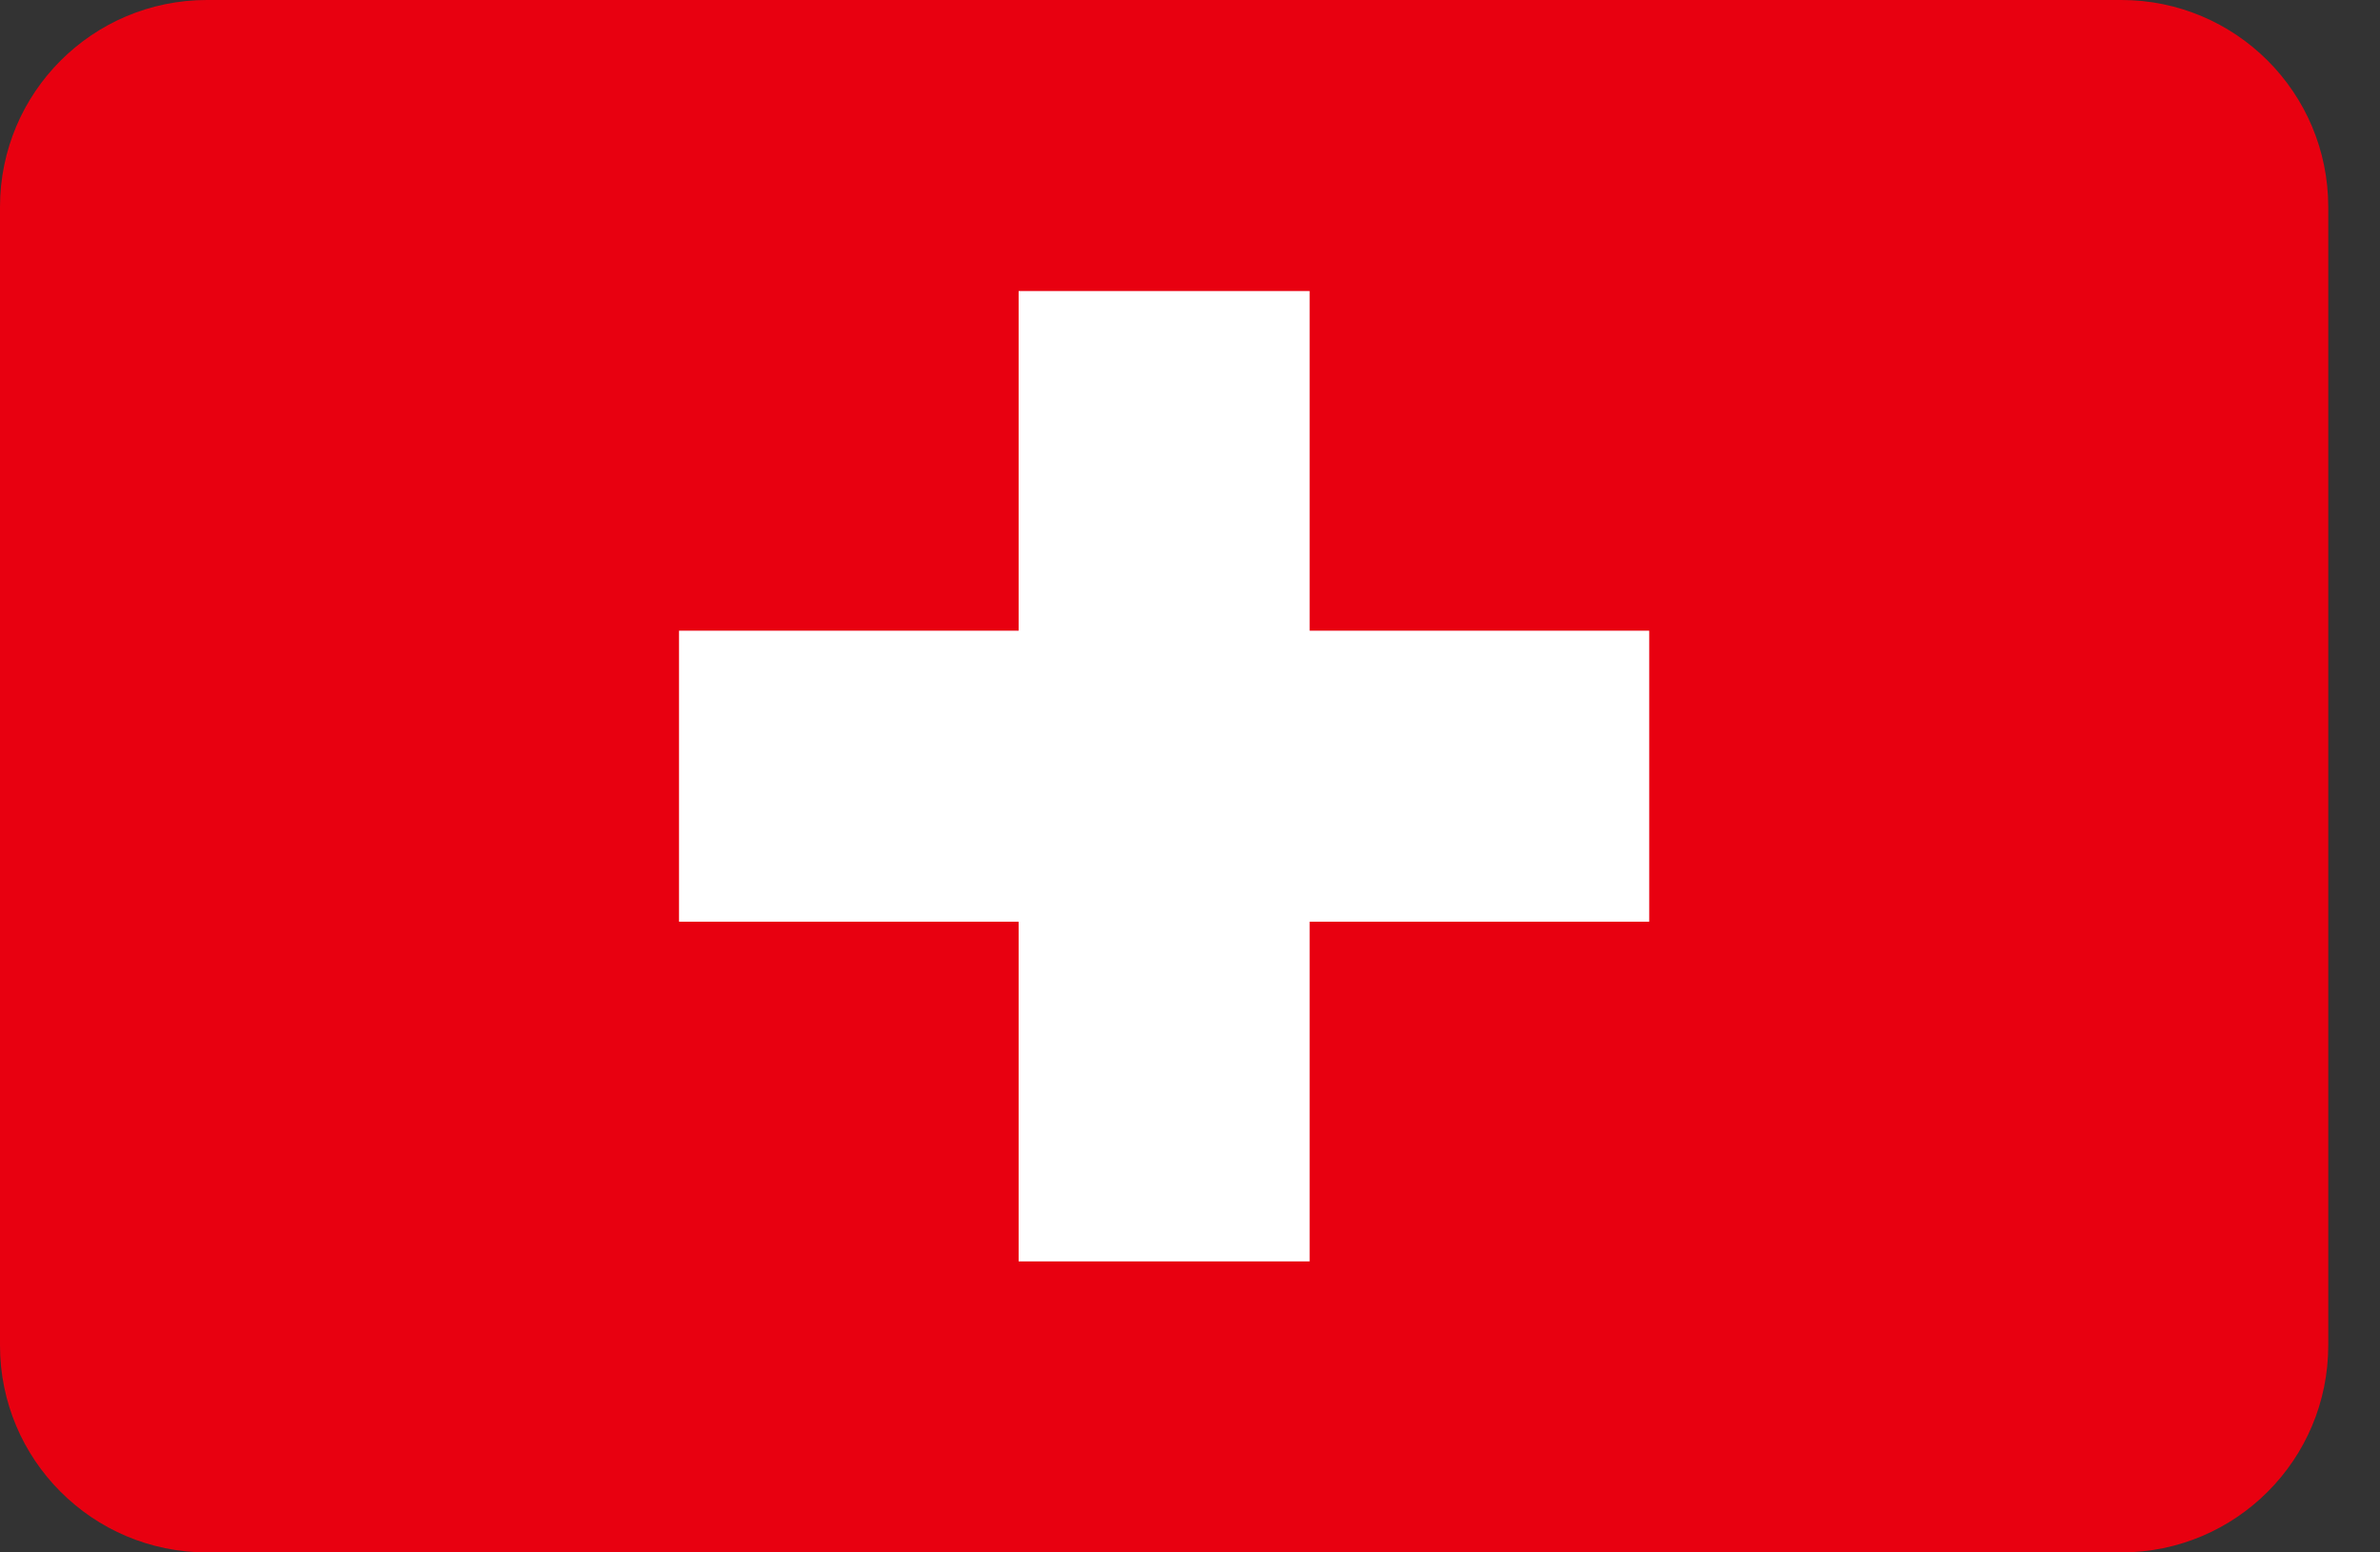 <?xml version="1.0" encoding="UTF-8"?> <svg xmlns="http://www.w3.org/2000/svg" width="23" height="15" viewBox="0 0 23 15" fill="none"><rect x="0" y="0" width="23" height="15" fill="#333333" stroke="none"/> <path d="M20.5 0H2C0.895 0 0 0.895 0 2V13C0 14.105 0.895 15 2 15H20.5C21.605 15 22.5 14.105 22.5 13V2C22.5 0.895 21.605 0 20.5 0Z" fill="#E80010"></path> <path d="M12.156 6.094V6.594H12.656H15.438V8.406H12.656H12.156V8.906V11.688H10.344V8.906V8.406H9.844H7.062V6.594H9.844H10.344V6.094V3.312H12.156V6.094Z" fill="white" stroke="white"></path> </svg> 